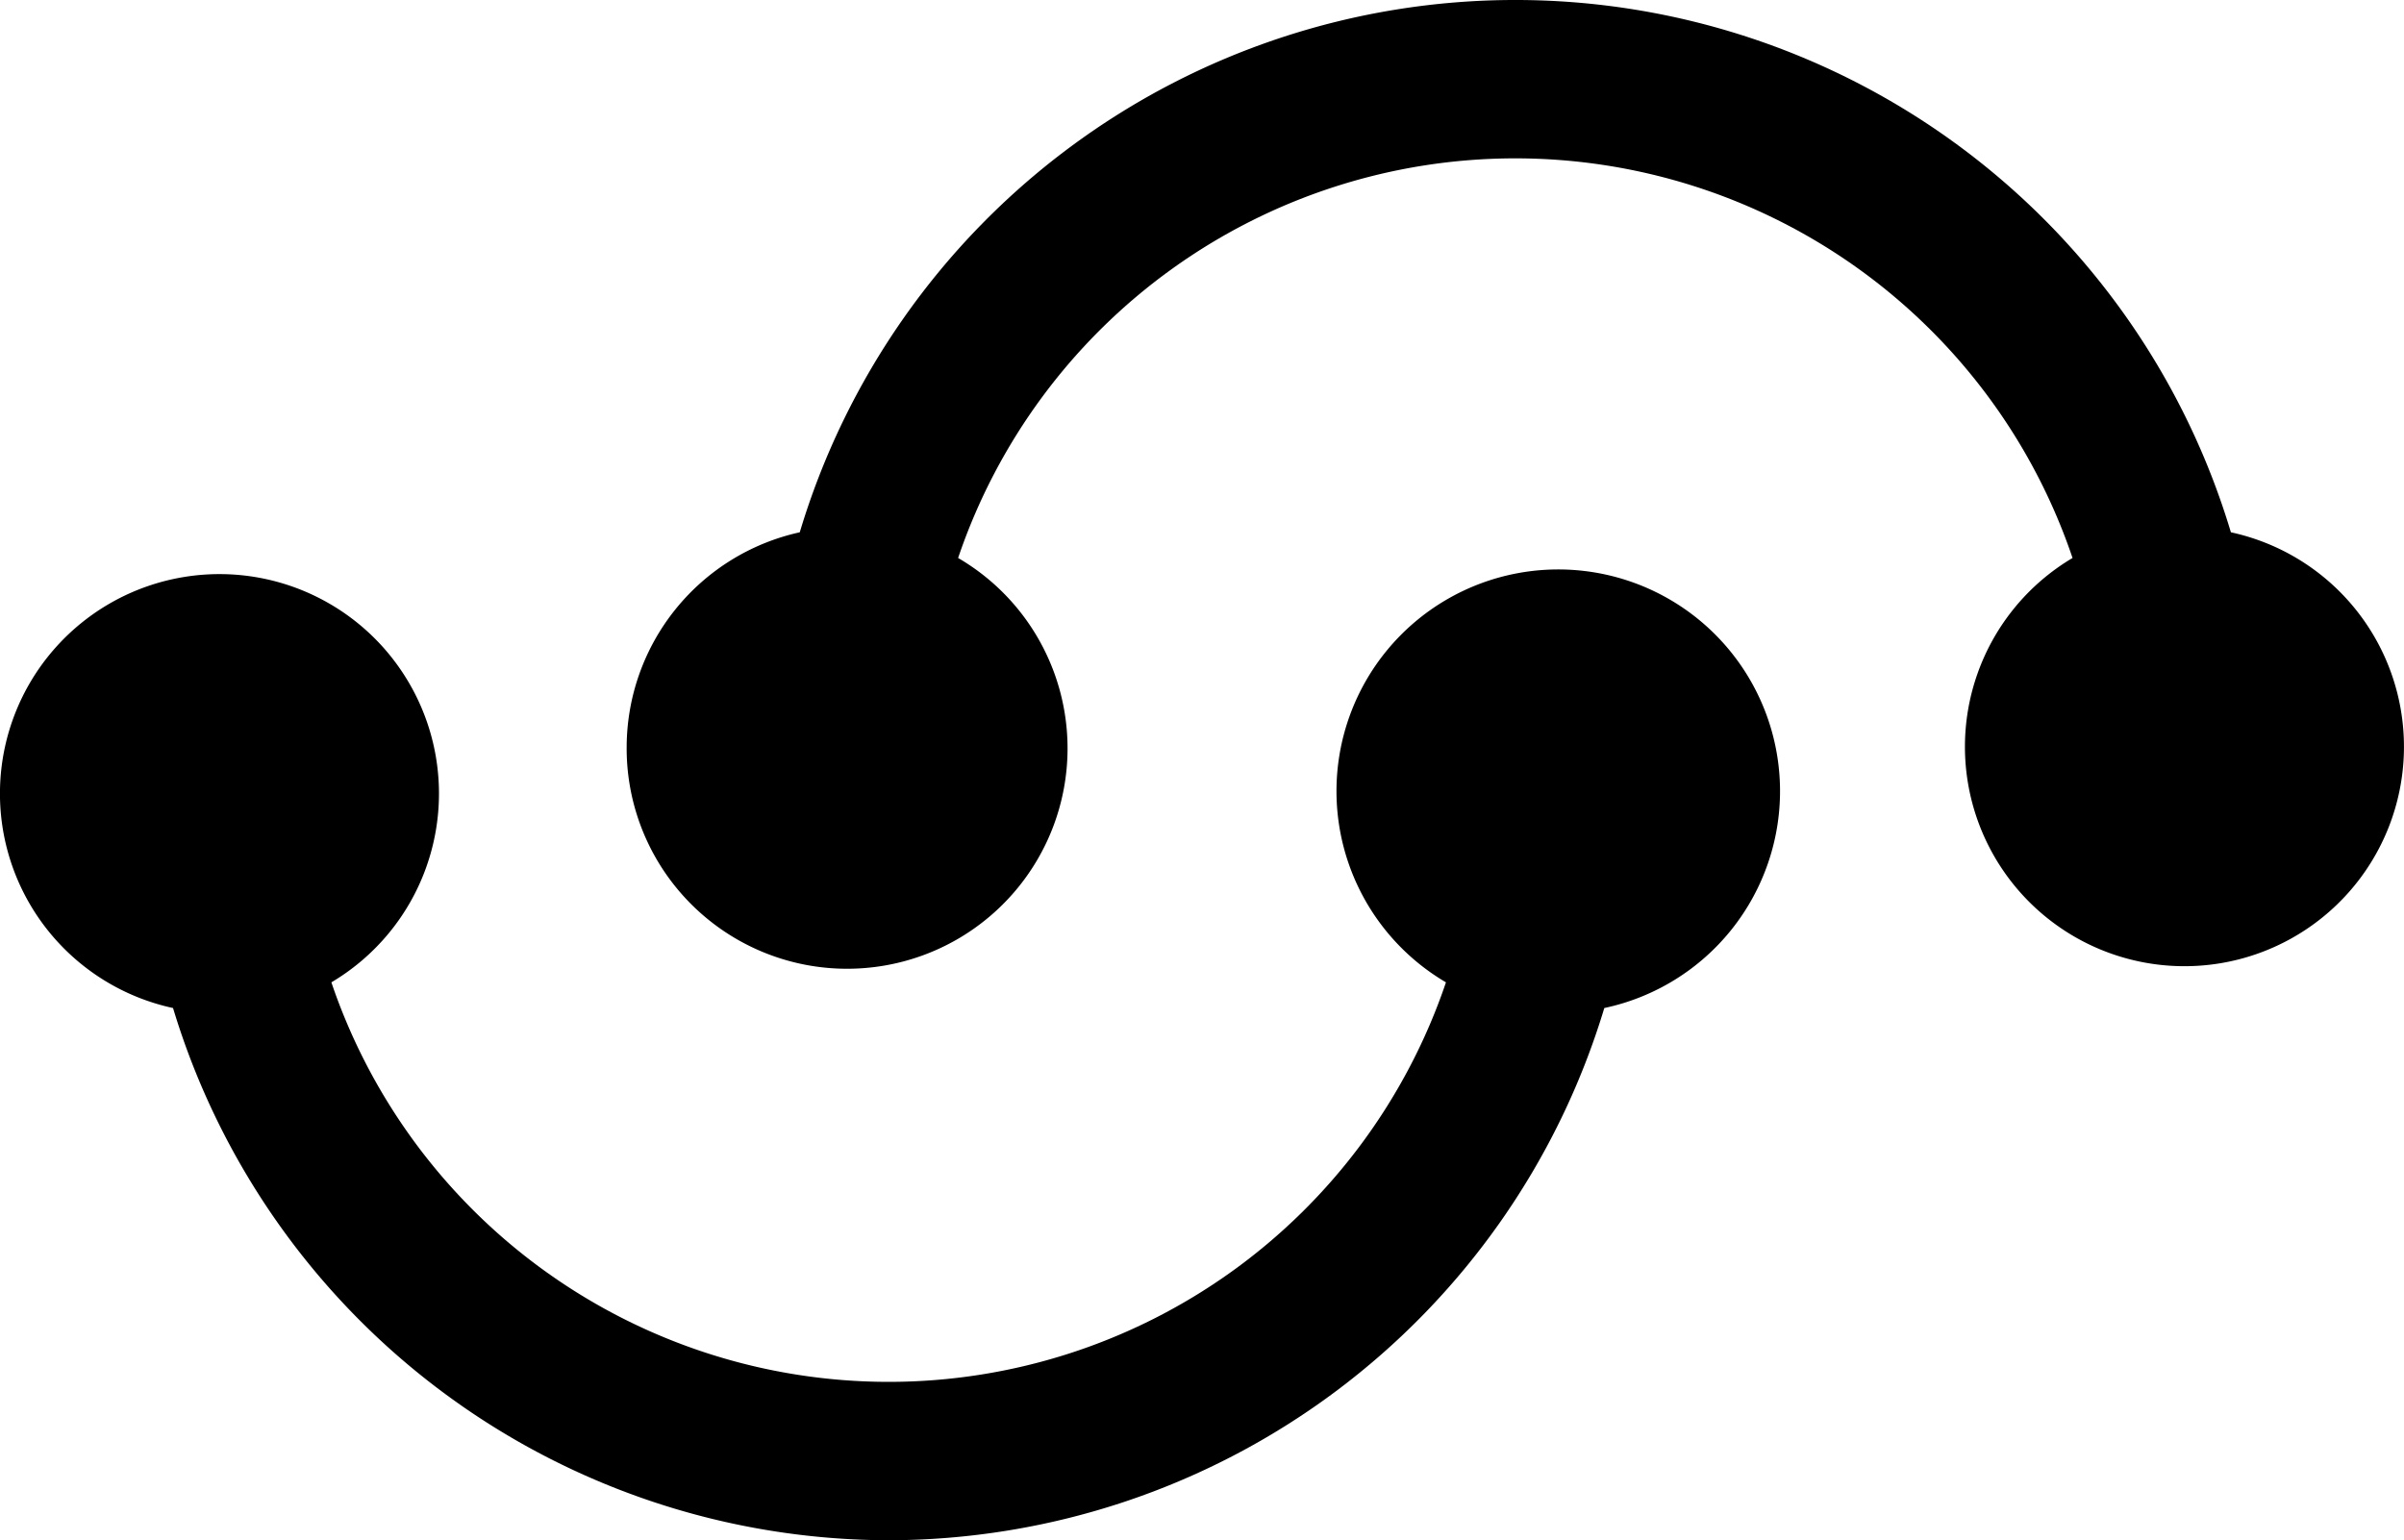 <svg xmlns="http://www.w3.org/2000/svg" viewBox="0 0 307.74 197.23"><g id="&#x421;&#x43B;&#x43E;&#x439;_2" data-name="&#x421;&#x43B;&#x43E;&#x439; 2"><g id="Capa_1" data-name="Capa 1"><path d="M80.22,95.68a28.22,28.22,0,1,0,42.43-24.23,75.3,75.3,0,0,1,142.66,0,28.1,28.1,0,1,0,20.27-3.29,95.63,95.63,0,0,0-183.2,0A28.24,28.24,0,0,0,80.22,95.68Z"></path><path d="M113.77,197.23a95.82,95.82,0,0,0,91.6-68.15,28.39,28.39,0,1,0-20.27-3.29,75.32,75.32,0,0,1-142.68,0,28.1,28.1,0,1,0-20.27,3.29A95.85,95.85,0,0,0,113.77,197.23Z"></path></g></g></svg>